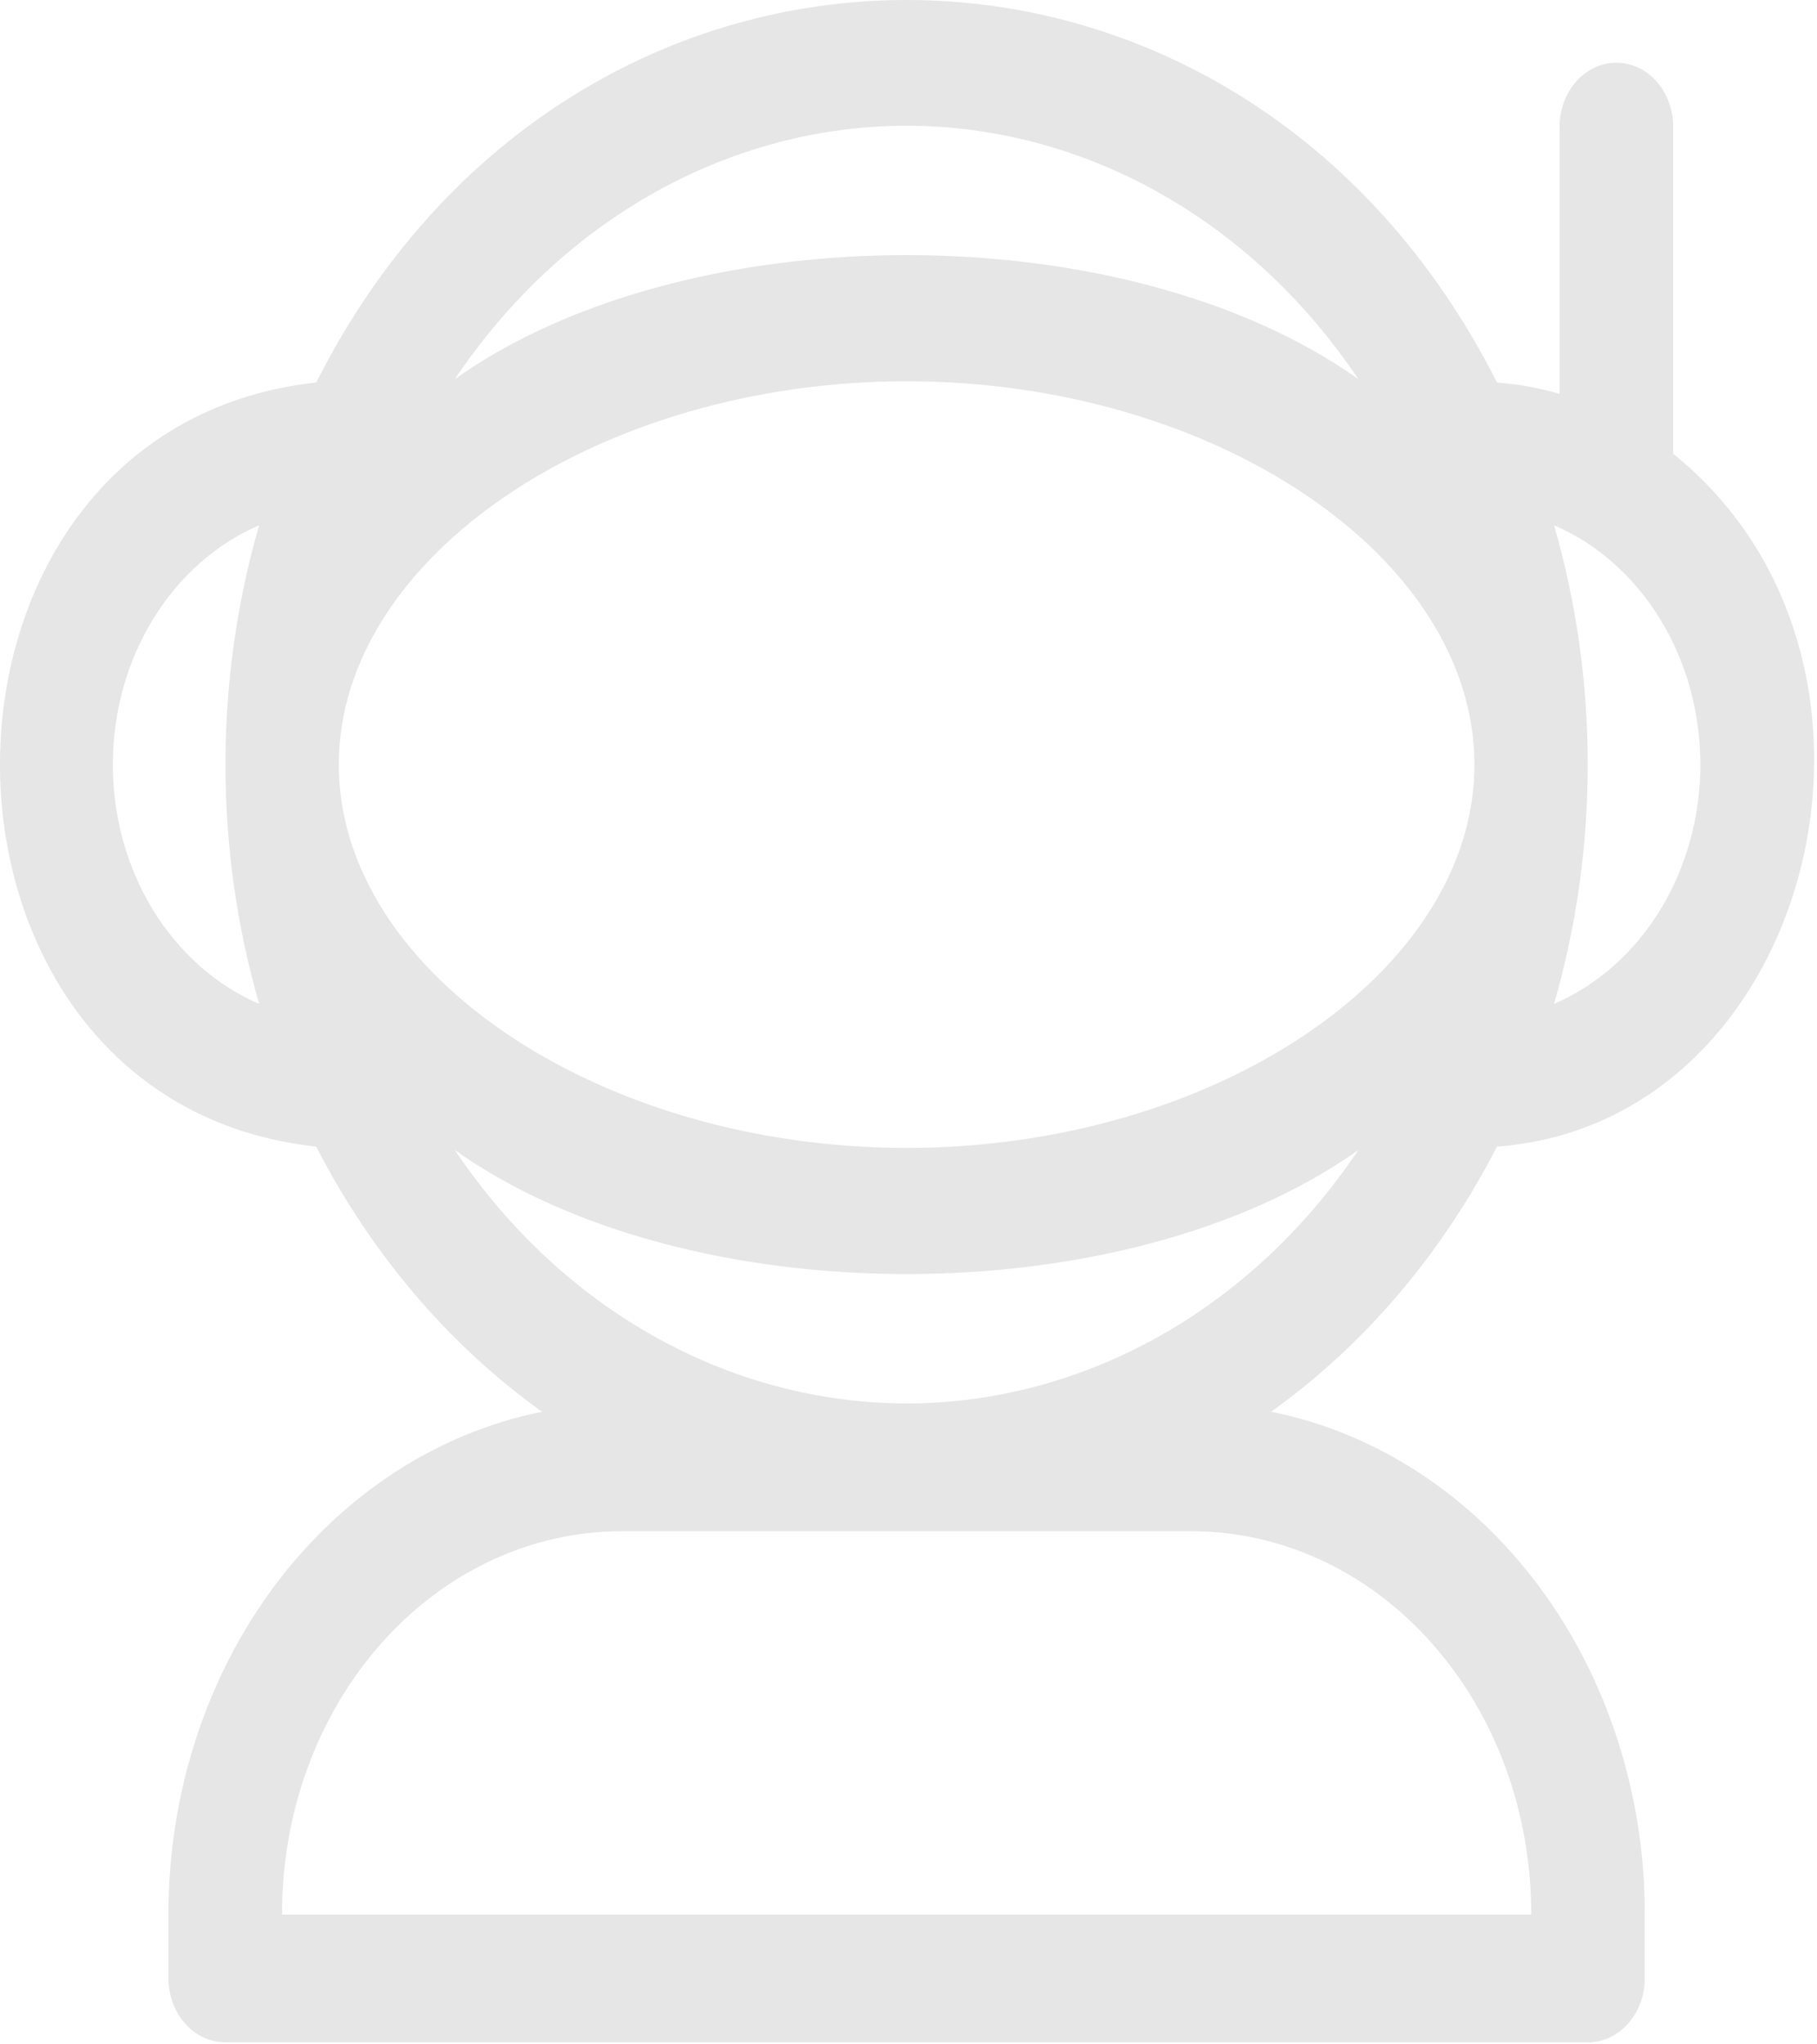 <svg xmlns="http://www.w3.org/2000/svg" width="32" height="36" viewBox="0 0 32 36" fill="none"><path d="M29.467 7.992V2.214C29.463 1.918 29.356 1.636 29.169 1.429C28.982 1.221 28.729 1.105 28.467 1.105C28.204 1.105 27.952 1.221 27.765 1.429C27.577 1.636 27.47 1.918 27.467 2.214V6.936C27.105 6.831 26.736 6.764 26.364 6.736C21.828 -2.248 10.101 -2.243 5.569 6.736C-1.859 7.545 -1.854 19.386 5.569 20.191C6.542 22.085 7.906 23.686 9.546 24.86C7.704 25.23 6.036 26.316 4.833 27.929C3.63 29.542 2.97 31.579 2.967 33.684V34.839C2.967 35.137 3.072 35.423 3.26 35.634C3.447 35.845 3.701 35.964 3.967 35.964H27.967C28.232 35.964 28.486 35.845 28.674 35.634C28.861 35.423 28.967 35.137 28.967 34.839V33.684C28.963 31.579 28.303 29.542 27.1 27.929C25.898 26.316 24.23 25.23 22.387 24.86C24.027 23.686 25.391 22.085 26.364 20.191C31.957 19.776 33.994 11.623 29.467 7.992ZM15.967 20.214C10.546 20.214 5.967 17.123 5.967 13.464C5.967 9.805 10.546 6.714 15.967 6.714C21.387 6.714 25.967 9.805 25.967 13.464C25.967 17.123 21.387 20.214 15.967 20.214ZM15.967 2.214C17.509 2.215 19.03 2.619 20.41 3.393C21.791 4.167 22.993 5.291 23.922 6.676C19.822 3.764 12.111 3.765 8.011 6.676C8.94 5.291 10.142 4.167 11.523 3.393C12.903 2.619 14.424 2.215 15.967 2.214ZM4.564 17.678C3.806 17.352 3.154 16.774 2.693 16.021C2.233 15.269 1.987 14.377 1.987 13.464C1.987 12.55 2.233 11.658 2.694 10.906C3.154 10.153 3.806 9.576 4.564 9.249C3.773 11.988 3.773 14.939 4.564 17.678ZM20.993 26.964C21.78 26.965 22.558 27.14 23.284 27.48C24.01 27.82 24.669 28.318 25.224 28.945C25.779 29.572 26.219 30.316 26.518 31.134C26.817 31.953 26.969 32.829 26.967 33.714H4.967C4.964 32.829 5.117 31.953 5.416 31.134C5.715 30.316 6.154 29.572 6.709 28.945C7.264 28.318 7.923 27.82 8.649 27.48C9.375 27.14 10.154 26.965 10.94 26.964H20.993ZM15.967 24.714C14.424 24.712 12.903 24.308 11.523 23.534C10.142 22.76 8.94 21.637 8.011 20.252C12.111 23.163 19.823 23.163 23.922 20.252C22.993 21.637 21.791 22.76 20.41 23.534C19.03 24.308 17.509 24.712 15.967 24.714ZM27.369 17.678C28.16 14.939 28.16 11.989 27.369 9.249C28.128 9.576 28.78 10.154 29.24 10.906C29.7 11.659 29.946 12.551 29.946 13.464C29.946 14.377 29.7 15.269 29.24 16.022C28.78 16.774 28.127 17.352 27.369 17.678Z" fill="#E6E6E6"></path></svg>